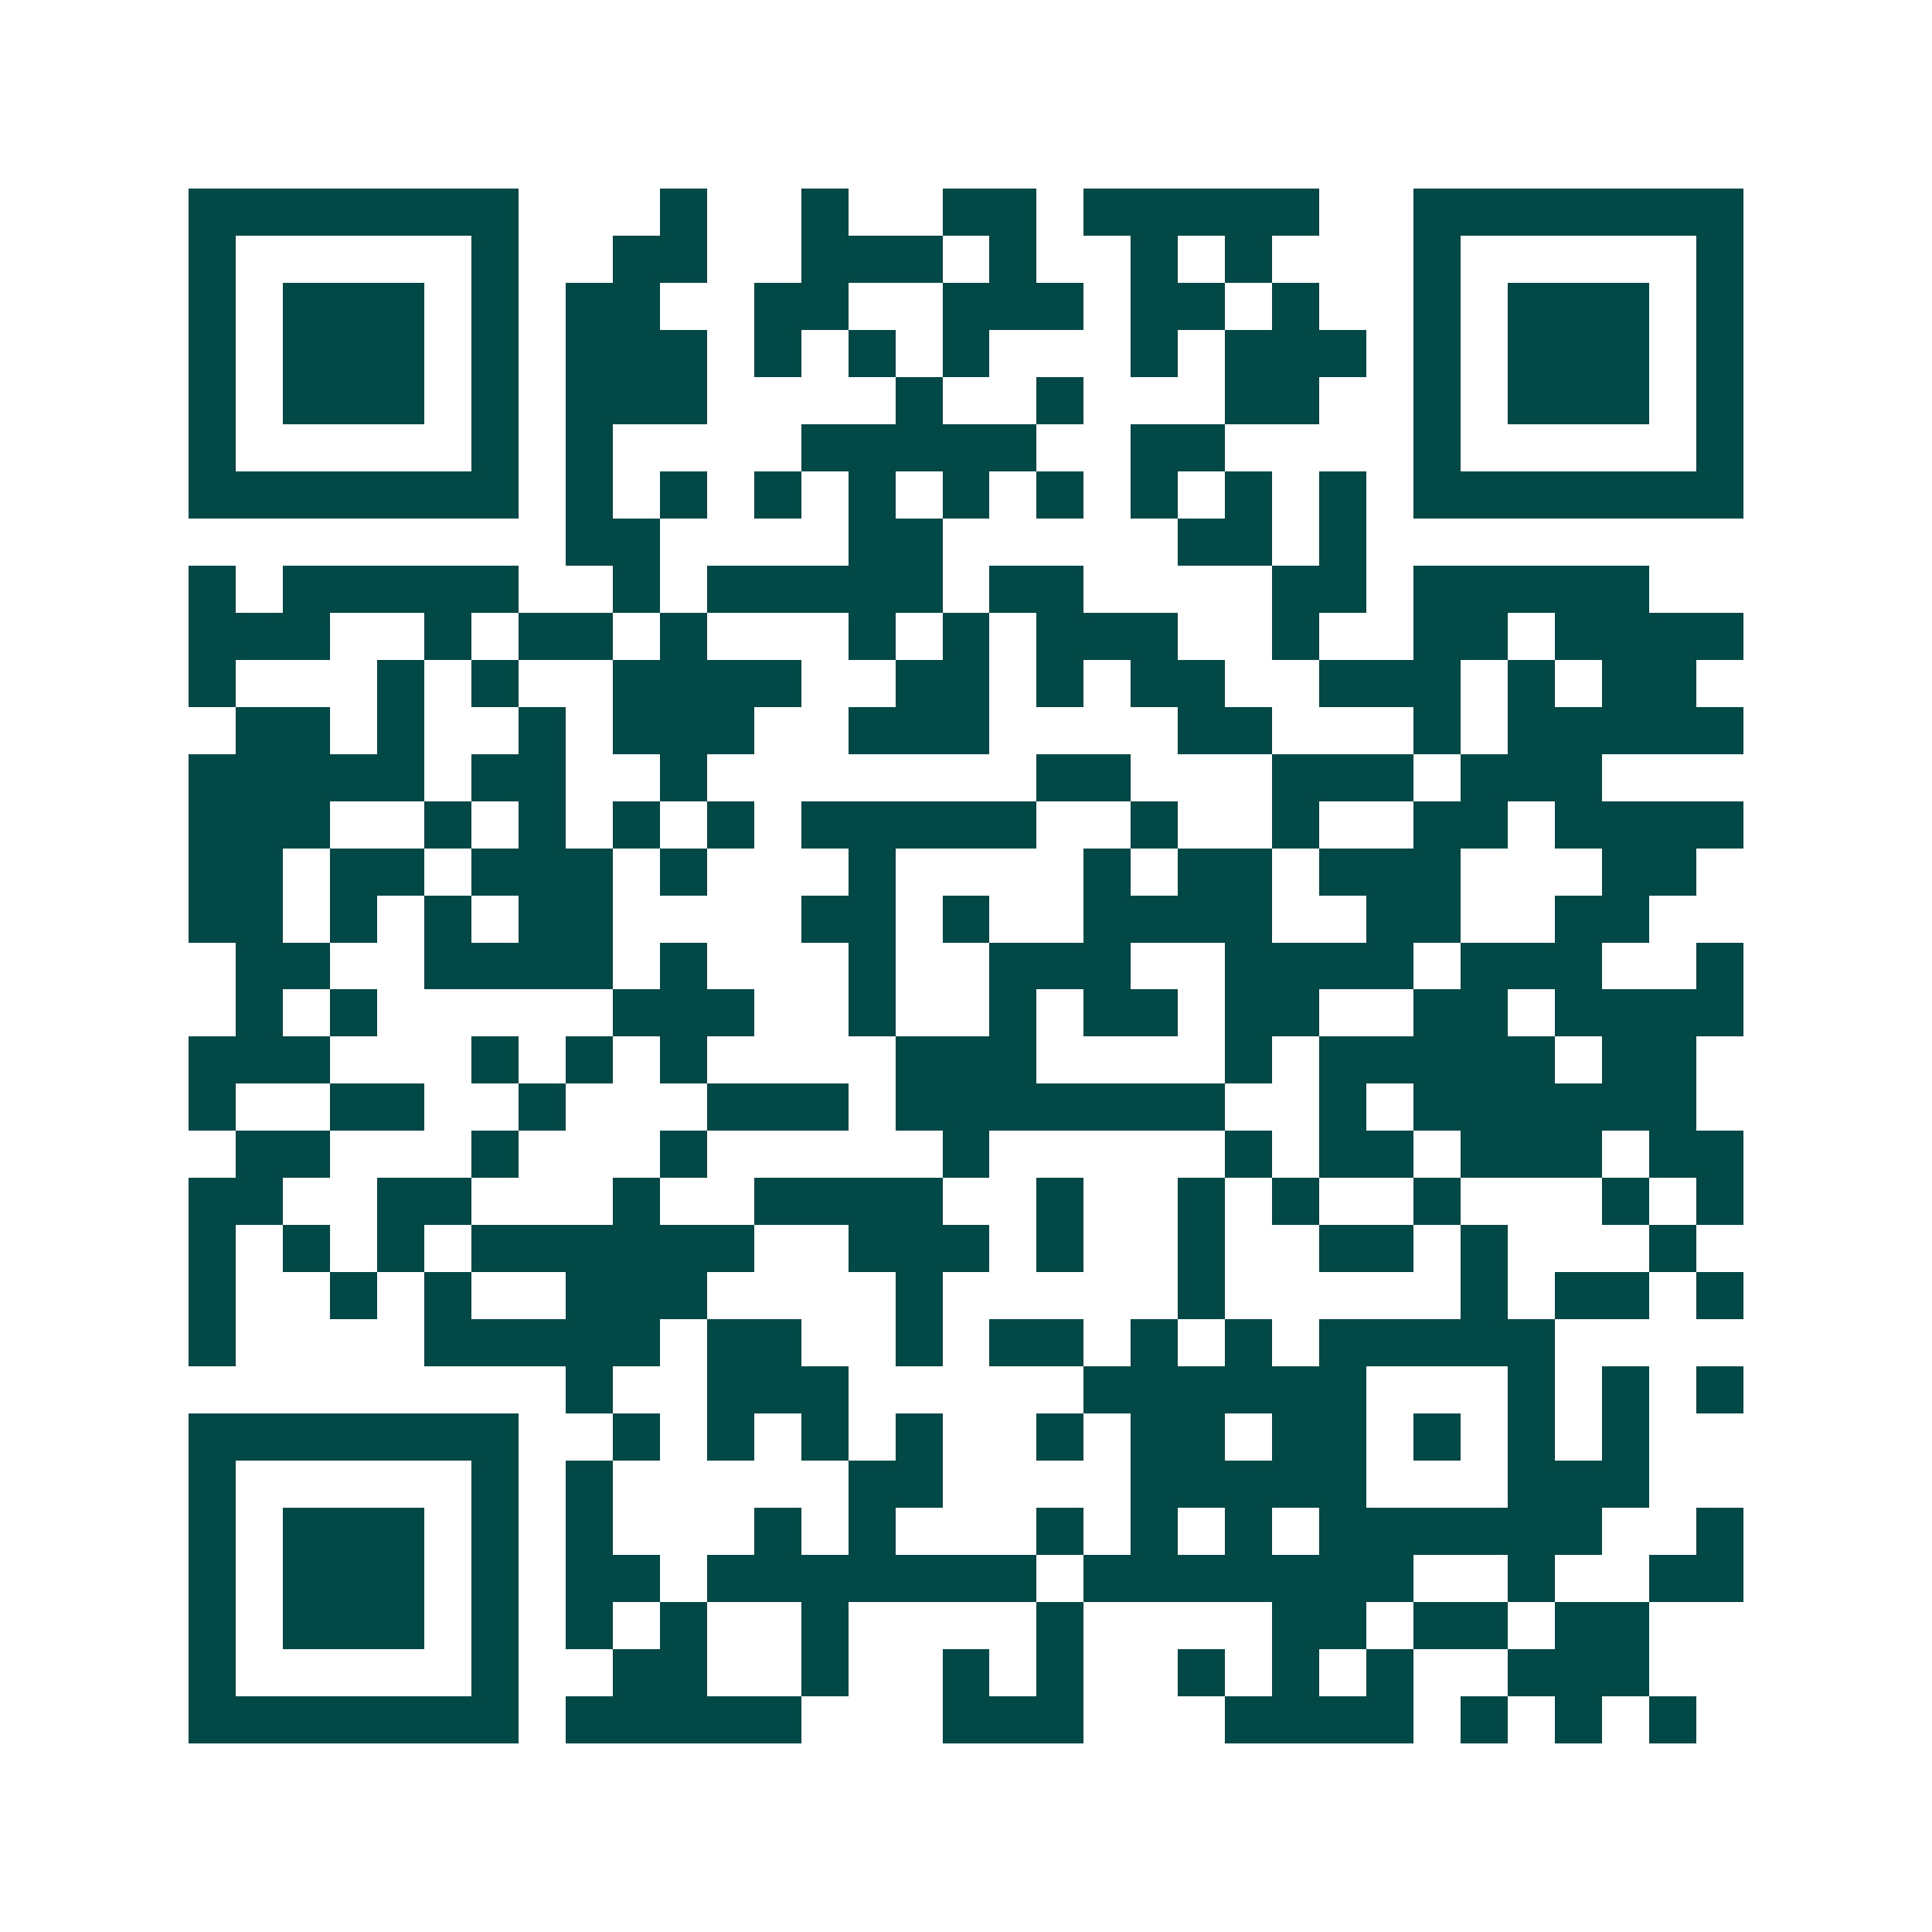 <svg xmlns="http://www.w3.org/2000/svg" width="200" height="200" viewBox="0 0 41 41" shape-rendering="crispEdges"><path fill="#ffffff" d="M0 0h41v41H0z"/><path stroke="#014847" d="M4 4.5h7m3 0h1m2 0h1m2 0h2m1 0h5m2 0h7M4 5.5h1m5 0h1m2 0h2m2 0h3m1 0h1m2 0h1m1 0h1m3 0h1m5 0h1M4 6.5h1m1 0h3m1 0h1m1 0h2m2 0h2m2 0h3m1 0h2m1 0h1m2 0h1m1 0h3m1 0h1M4 7.5h1m1 0h3m1 0h1m1 0h3m1 0h1m1 0h1m1 0h1m3 0h1m1 0h3m1 0h1m1 0h3m1 0h1M4 8.5h1m1 0h3m1 0h1m1 0h3m4 0h1m2 0h1m3 0h2m2 0h1m1 0h3m1 0h1M4 9.5h1m5 0h1m1 0h1m4 0h5m2 0h2m4 0h1m5 0h1M4 10.5h7m1 0h1m1 0h1m1 0h1m1 0h1m1 0h1m1 0h1m1 0h1m1 0h1m1 0h1m1 0h7M12 11.5h2m4 0h2m5 0h2m1 0h1M4 12.5h1m1 0h5m2 0h1m1 0h5m1 0h2m4 0h2m1 0h5M4 13.5h3m2 0h1m1 0h2m1 0h1m3 0h1m1 0h1m1 0h3m2 0h1m2 0h2m1 0h4M4 14.5h1m3 0h1m1 0h1m2 0h4m2 0h2m1 0h1m1 0h2m2 0h3m1 0h1m1 0h2M5 15.5h2m1 0h1m2 0h1m1 0h3m2 0h3m4 0h2m3 0h1m1 0h5M4 16.5h5m1 0h2m2 0h1m7 0h2m3 0h3m1 0h3M4 17.5h3m2 0h1m1 0h1m1 0h1m1 0h1m1 0h5m2 0h1m2 0h1m2 0h2m1 0h4M4 18.5h2m1 0h2m1 0h3m1 0h1m3 0h1m4 0h1m1 0h2m1 0h3m3 0h2M4 19.5h2m1 0h1m1 0h1m1 0h2m4 0h2m1 0h1m2 0h4m2 0h2m2 0h2M5 20.5h2m2 0h4m1 0h1m3 0h1m2 0h3m2 0h4m1 0h3m2 0h1M5 21.5h1m1 0h1m5 0h3m2 0h1m2 0h1m1 0h2m1 0h2m2 0h2m1 0h4M4 22.5h3m3 0h1m1 0h1m1 0h1m4 0h3m4 0h1m1 0h5m1 0h2M4 23.5h1m2 0h2m2 0h1m3 0h3m1 0h7m2 0h1m1 0h6M5 24.5h2m3 0h1m3 0h1m5 0h1m5 0h1m1 0h2m1 0h3m1 0h2M4 25.5h2m2 0h2m3 0h1m2 0h4m2 0h1m2 0h1m1 0h1m2 0h1m3 0h1m1 0h1M4 26.5h1m1 0h1m1 0h1m1 0h6m2 0h3m1 0h1m2 0h1m2 0h2m1 0h1m3 0h1M4 27.5h1m2 0h1m1 0h1m2 0h3m4 0h1m5 0h1m5 0h1m1 0h2m1 0h1M4 28.5h1m4 0h5m1 0h2m2 0h1m1 0h2m1 0h1m1 0h1m1 0h5M12 29.5h1m2 0h3m5 0h6m3 0h1m1 0h1m1 0h1M4 30.5h7m2 0h1m1 0h1m1 0h1m1 0h1m2 0h1m1 0h2m1 0h2m1 0h1m1 0h1m1 0h1M4 31.5h1m5 0h1m1 0h1m5 0h2m4 0h5m3 0h3M4 32.5h1m1 0h3m1 0h1m1 0h1m3 0h1m1 0h1m3 0h1m1 0h1m1 0h1m1 0h6m2 0h1M4 33.5h1m1 0h3m1 0h1m1 0h2m1 0h7m1 0h7m2 0h1m2 0h2M4 34.5h1m1 0h3m1 0h1m1 0h1m1 0h1m2 0h1m4 0h1m4 0h2m1 0h2m1 0h2M4 35.5h1m5 0h1m2 0h2m2 0h1m2 0h1m1 0h1m2 0h1m1 0h1m1 0h1m2 0h3M4 36.5h7m1 0h5m3 0h3m3 0h4m1 0h1m1 0h1m1 0h1"/></svg>
